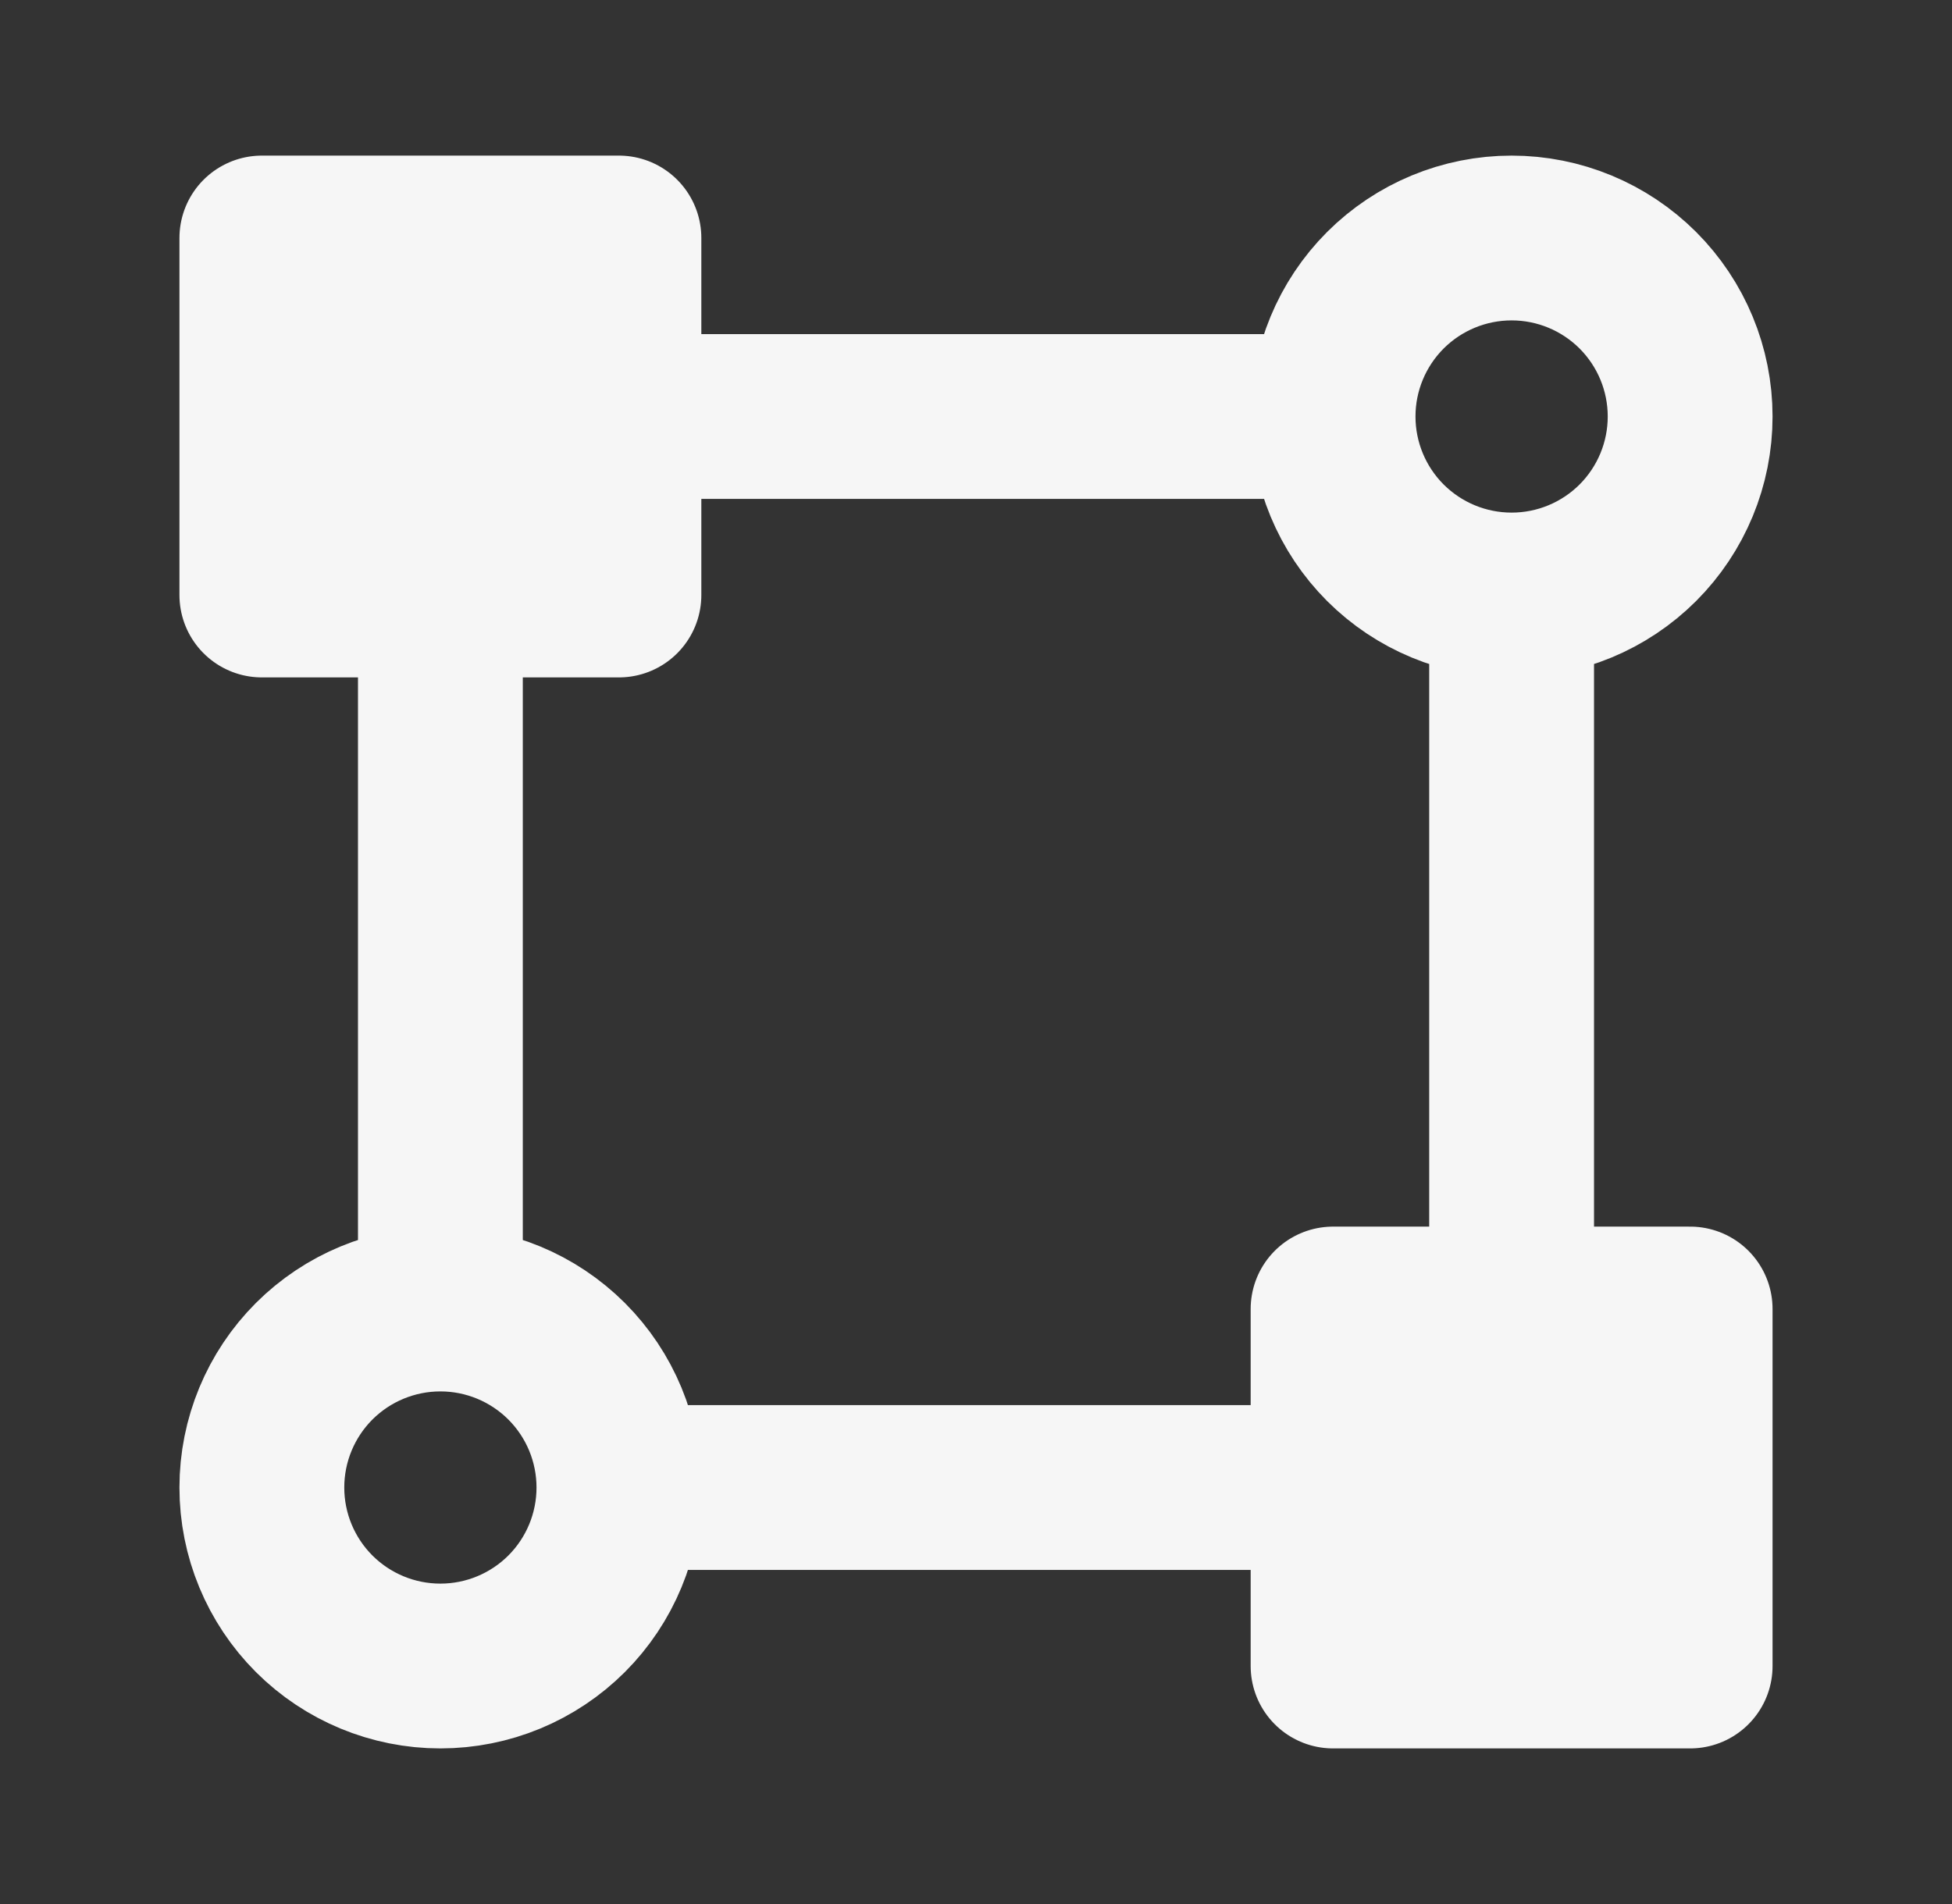 <svg xmlns="http://www.w3.org/2000/svg" width="41" height="40" viewBox="0 0 41 40" fill="none"><rect x="0" y="0" width="41" height="40" fill="#333333" stroke="none"/><path d="M31.75 12.5C32.745 12.5 33.698 12.105 34.402 11.402C35.105 10.698 35.5 9.745 35.5 8.75C35.5 7.755 35.105 6.802 34.402 6.098C33.698 5.395 32.745 5 31.75 5C30.755 5 29.802 5.395 29.098 6.098C28.395 6.802 28 7.755 28 8.75M31.75 12.5C30.755 12.5 29.802 12.105 29.098 11.402C28.395 10.698 28 9.745 28 8.75M31.75 12.5V27.5M28 8.75H13M13 31.25C13 32.245 12.605 33.198 11.902 33.902C11.198 34.605 10.245 35 9.25 35C8.255 35 7.302 34.605 6.598 33.902C5.895 33.198 5.5 32.245 5.5 31.25C5.5 30.255 5.895 29.302 6.598 28.598C7.302 27.895 8.255 27.5 9.25 27.5M13 31.25C13 30.255 12.605 29.302 11.902 28.598C11.198 27.895 10.245 27.5 9.25 27.5M13 31.25H28M9.25 27.5V12.5M13 5H5.5V12.5H13V5ZM35.5 27.5H28V35H35.5V27.5Z" stroke="#F6F6F6" stroke-width="3.462" stroke-linecap="round" stroke-linejoin="round"></path><path d="M35.5 27.727H28.682V35H35.5V27.727Z" fill="#F6F6F6"></path><path d="M12.318 5H5.5L5.955 12.273H12.318V5Z" fill="#F6F6F6"></path></svg>